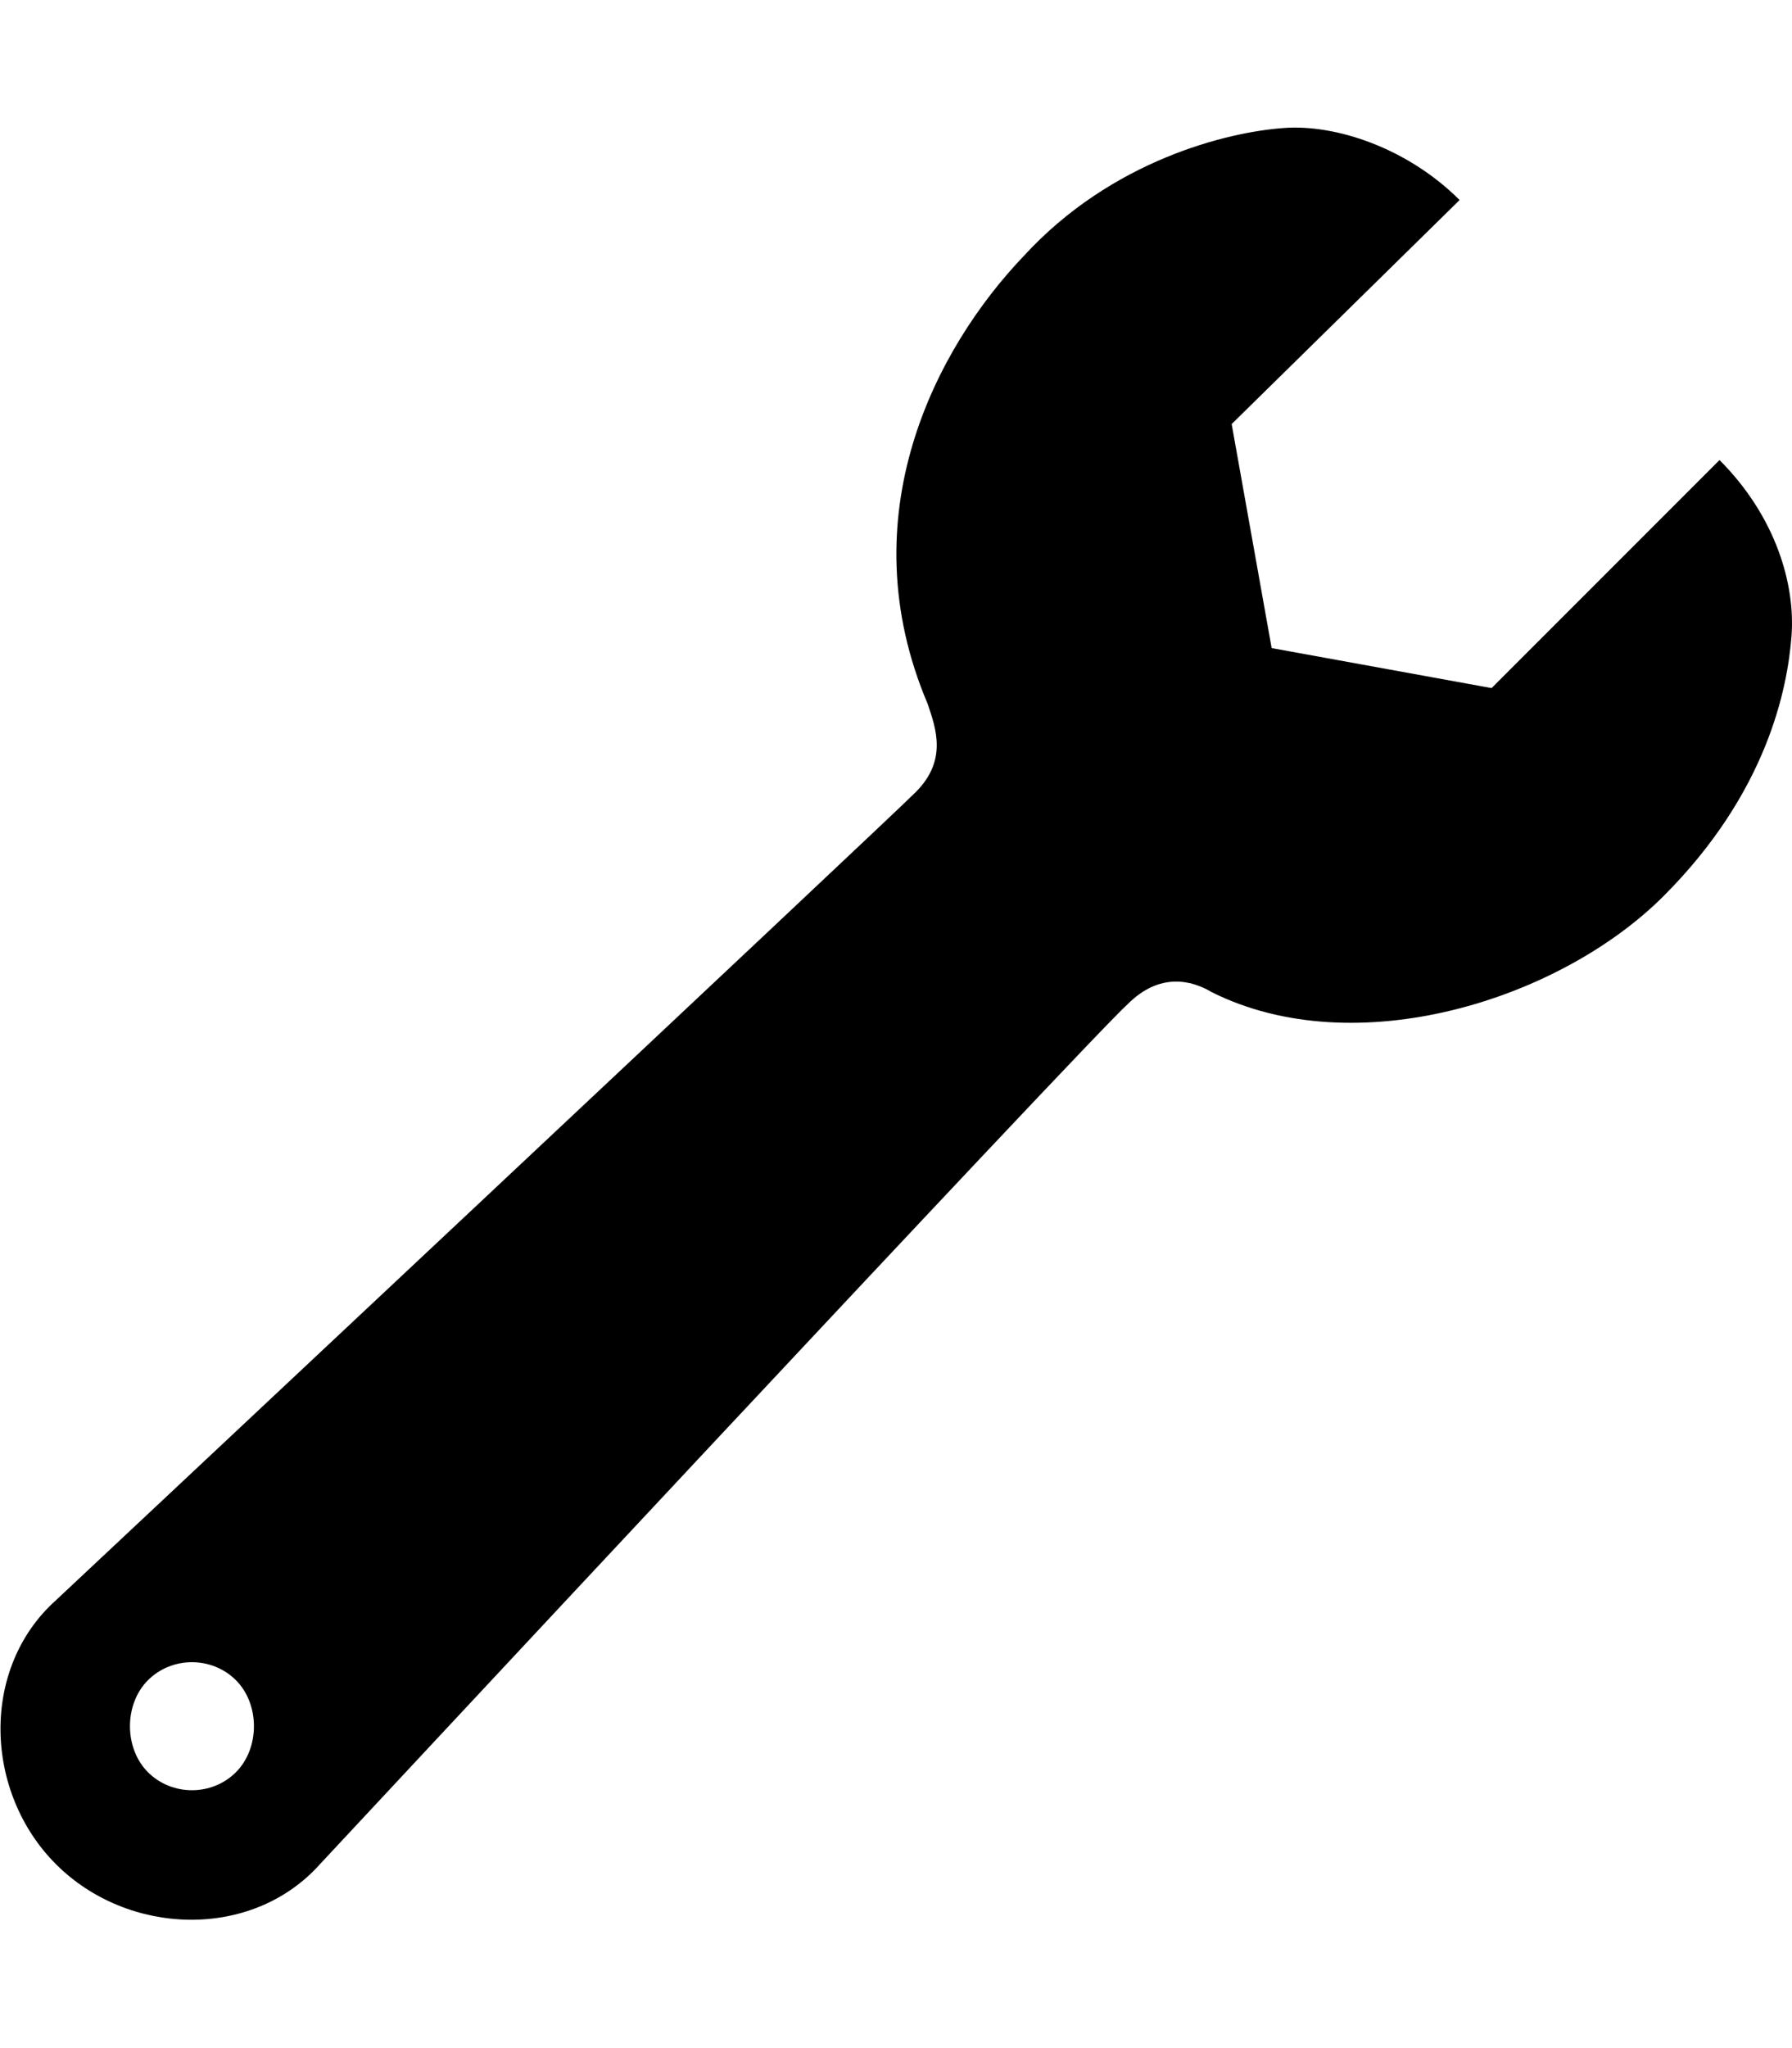 <svg version="1.1" xmlns="http://www.w3.org/2000/svg" xmlns:xlink="http://www.w3.org/1999/xlink" id="wrench" viewBox="0 0 448.123 512"><path d="M430 115c14 14 19 31 18 44s-6 39-32 65-77 42-113 24c-5-3-13-5-21 3-10 9-202 215-202 215-17 19-48 18-66 0s-19-49 0-66c0 0 207-194 215-202s5-16 3-22c-20-47 2-89 24-112 22-24 51-31 65-32 13-1 31 5 44 18l-57 56 10 56 55 10zM59 443c6-6 6-17 0-23s-16-6-22 0-6 17 0 23 16 6 22 0z"/></svg>